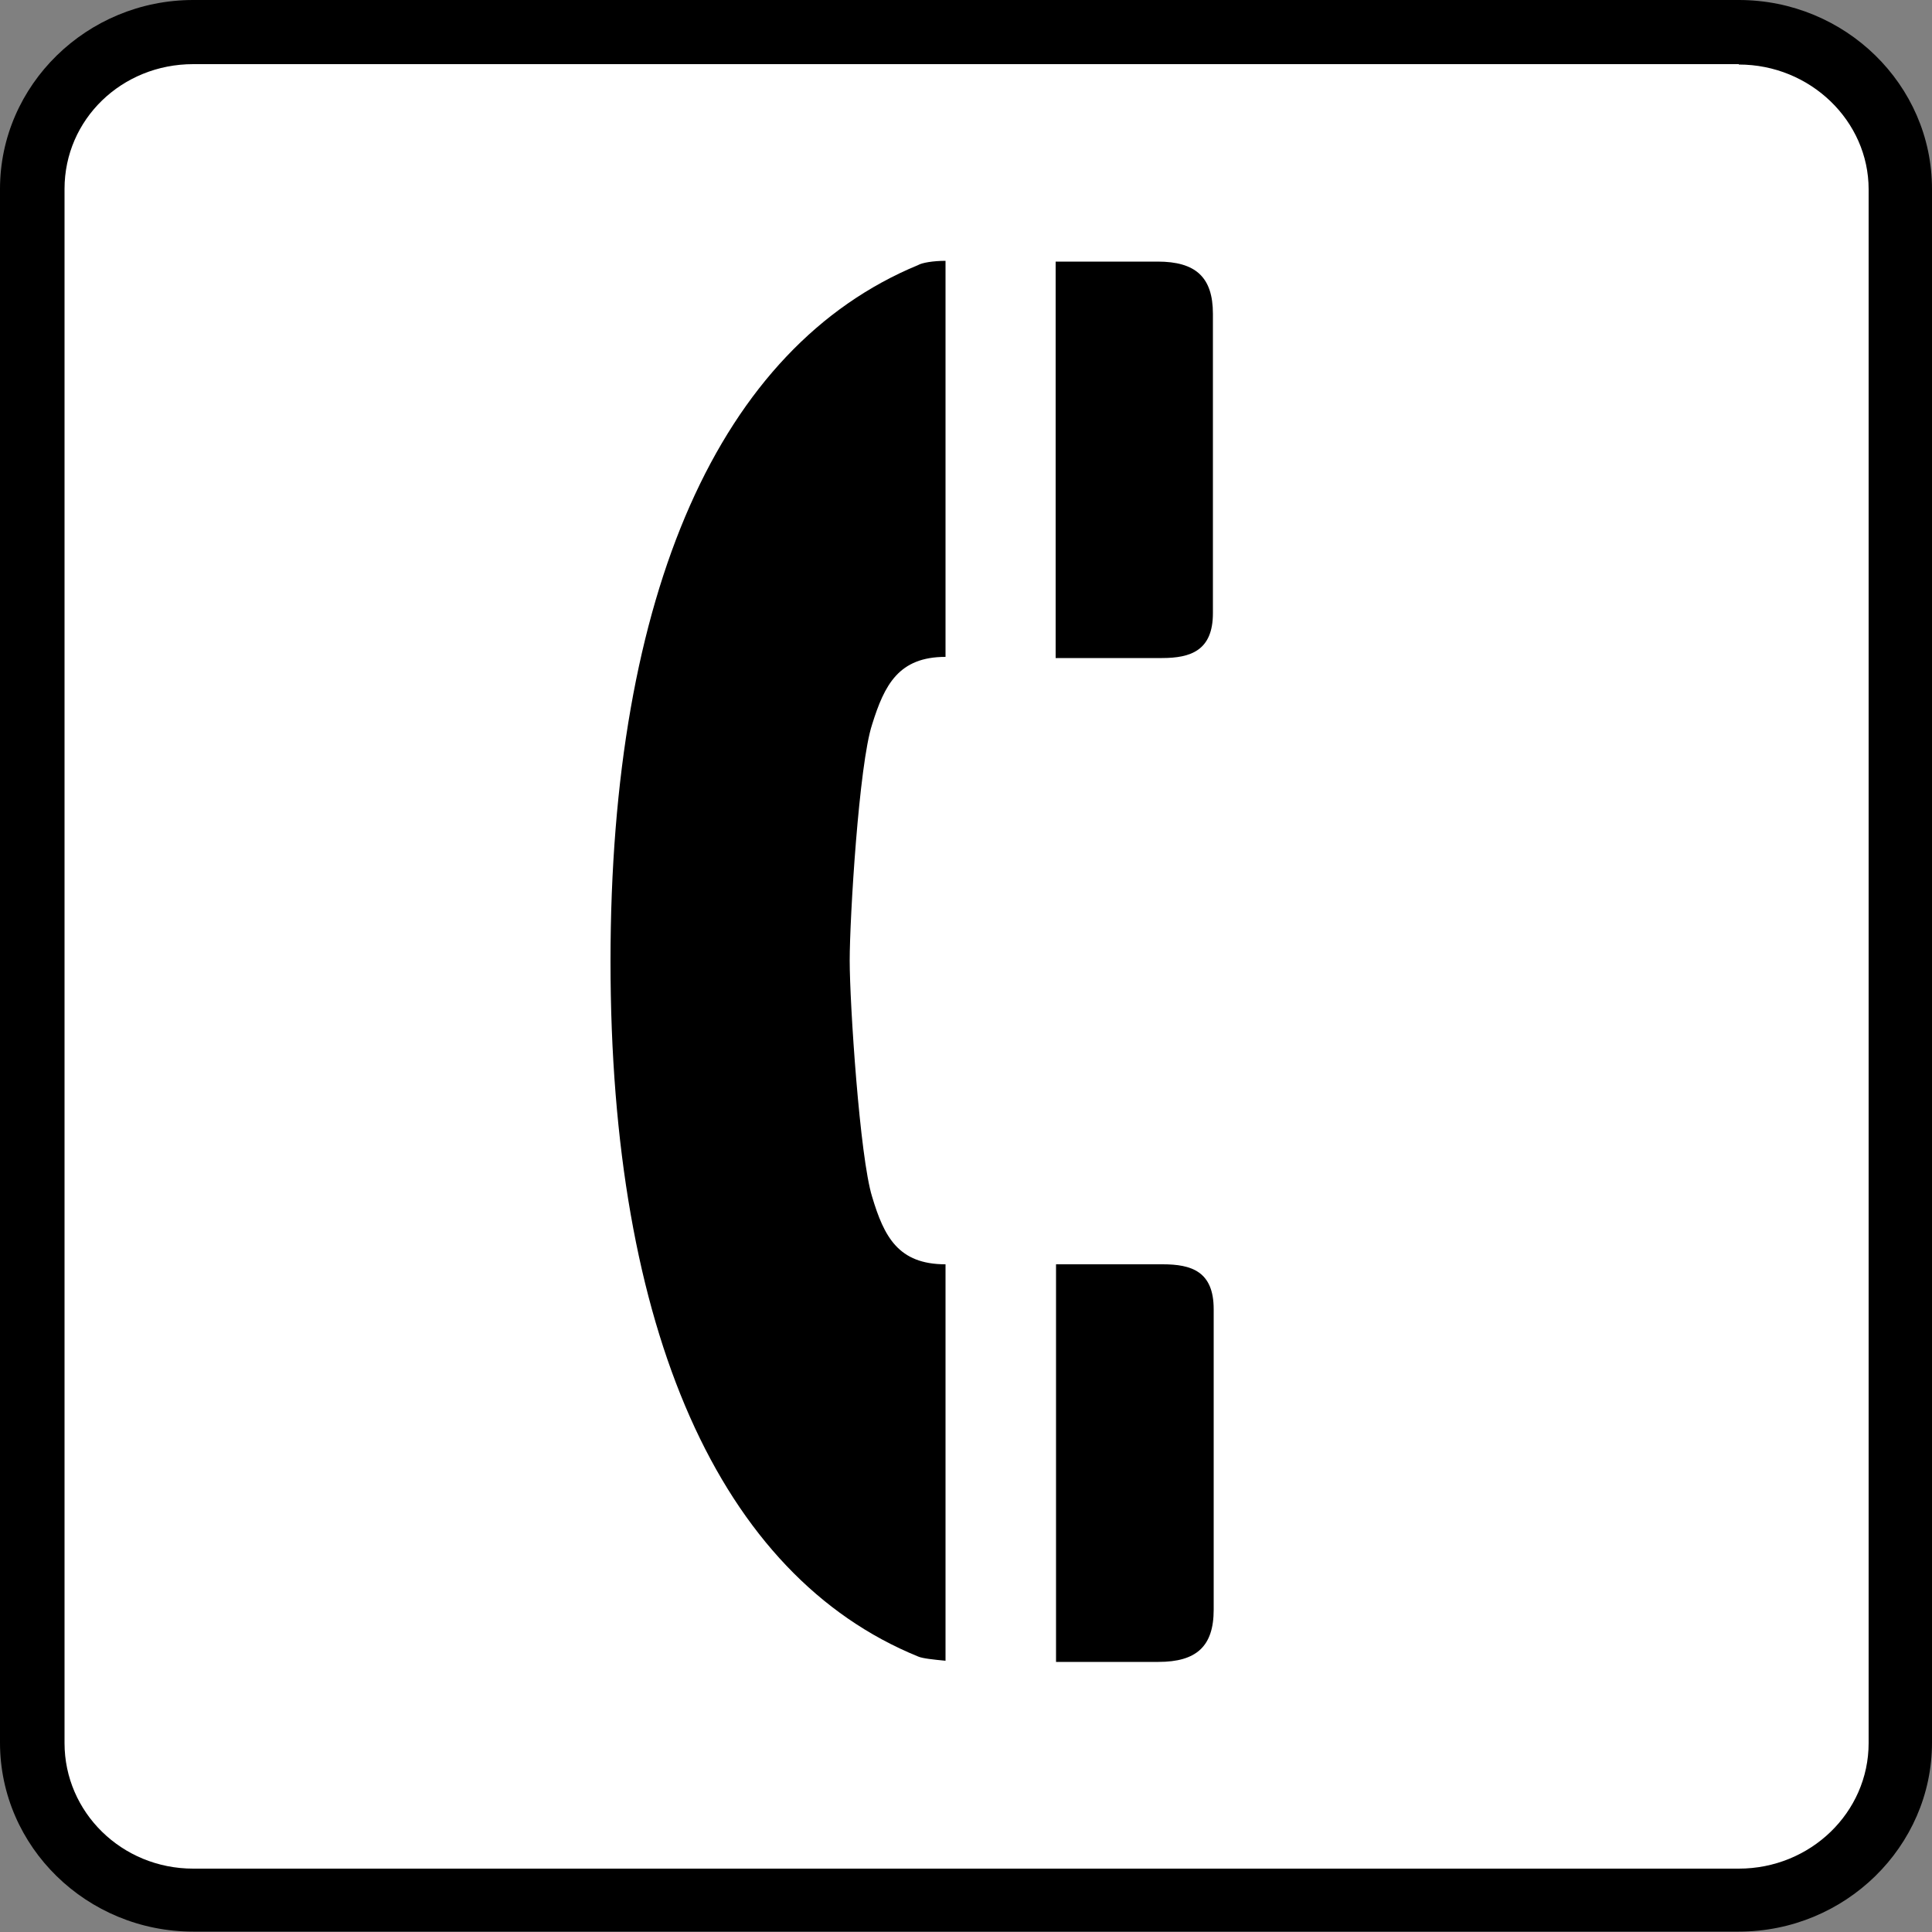 <?xml version="1.0" encoding="UTF-8"?>
<svg id="_レイヤー_1" data-name="レイヤー_1" xmlns="http://www.w3.org/2000/svg" width="50" height="50" viewBox="0 0 50 50">
  <rect x="0" y="0" width="50" height="50" fill="#808080" stroke="none"/>
  <defs>
    <style>
      .cls-1 {
        fill: #fff;
      }
    </style>
  </defs>
  <path class="cls-1" d="M5.03,49.18c-2.3,0-4.15-1.83-4.15-4.07V4.89C.87,2.65,2.72.85,5.03.85h40c2.3,0,4.18,1.83,4.18,4.05v40.21c0,2.25-1.88,4.07-4.18,4.07H5.03Z"/>
  <path d="M45,1.67c1.85,0,3.36,1.46,3.36,3.23v40.21c0,1.8-1.51,3.25-3.36,3.25H5c-1.85,0-3.33-1.46-3.33-3.25V4.89c0-1.8,1.48-3.23,3.33-3.23h40M45,0H5C2.25,0,0,2.2,0,4.89v40.21c0,2.7,2.25,4.89,5,4.89h40c2.75,0,5-2.2,5-4.89V4.89c0-2.7-2.25-4.89-5-4.89"/>
  <path d="M30.08,32.72h-2.75v10.29h2.65c.98,0,1.43-.4,1.43-1.35v-7.78c0-.98-.58-1.16-1.32-1.16"/>
  <path d="M24.47,32.72h0c-1.22,0-1.59-.71-1.9-1.75-.32-1.03-.58-5-.58-6.11s.24-5.08.58-6.11c.32-1.03.69-1.75,1.9-1.75h0V6.75c-.32,0-.61.05-.71.11-5.13,2.12-7.96,8.47-7.96,18.02s2.83,15.9,7.96,17.99c.11.05.4.08.71.11v-10.26.03Z"/>
  <path d="M29.97,6.77h-2.65v10.26h2.75c.74,0,1.32-.19,1.32-1.16v-7.75c0-.95-.45-1.35-1.43-1.35"/>
</svg>
